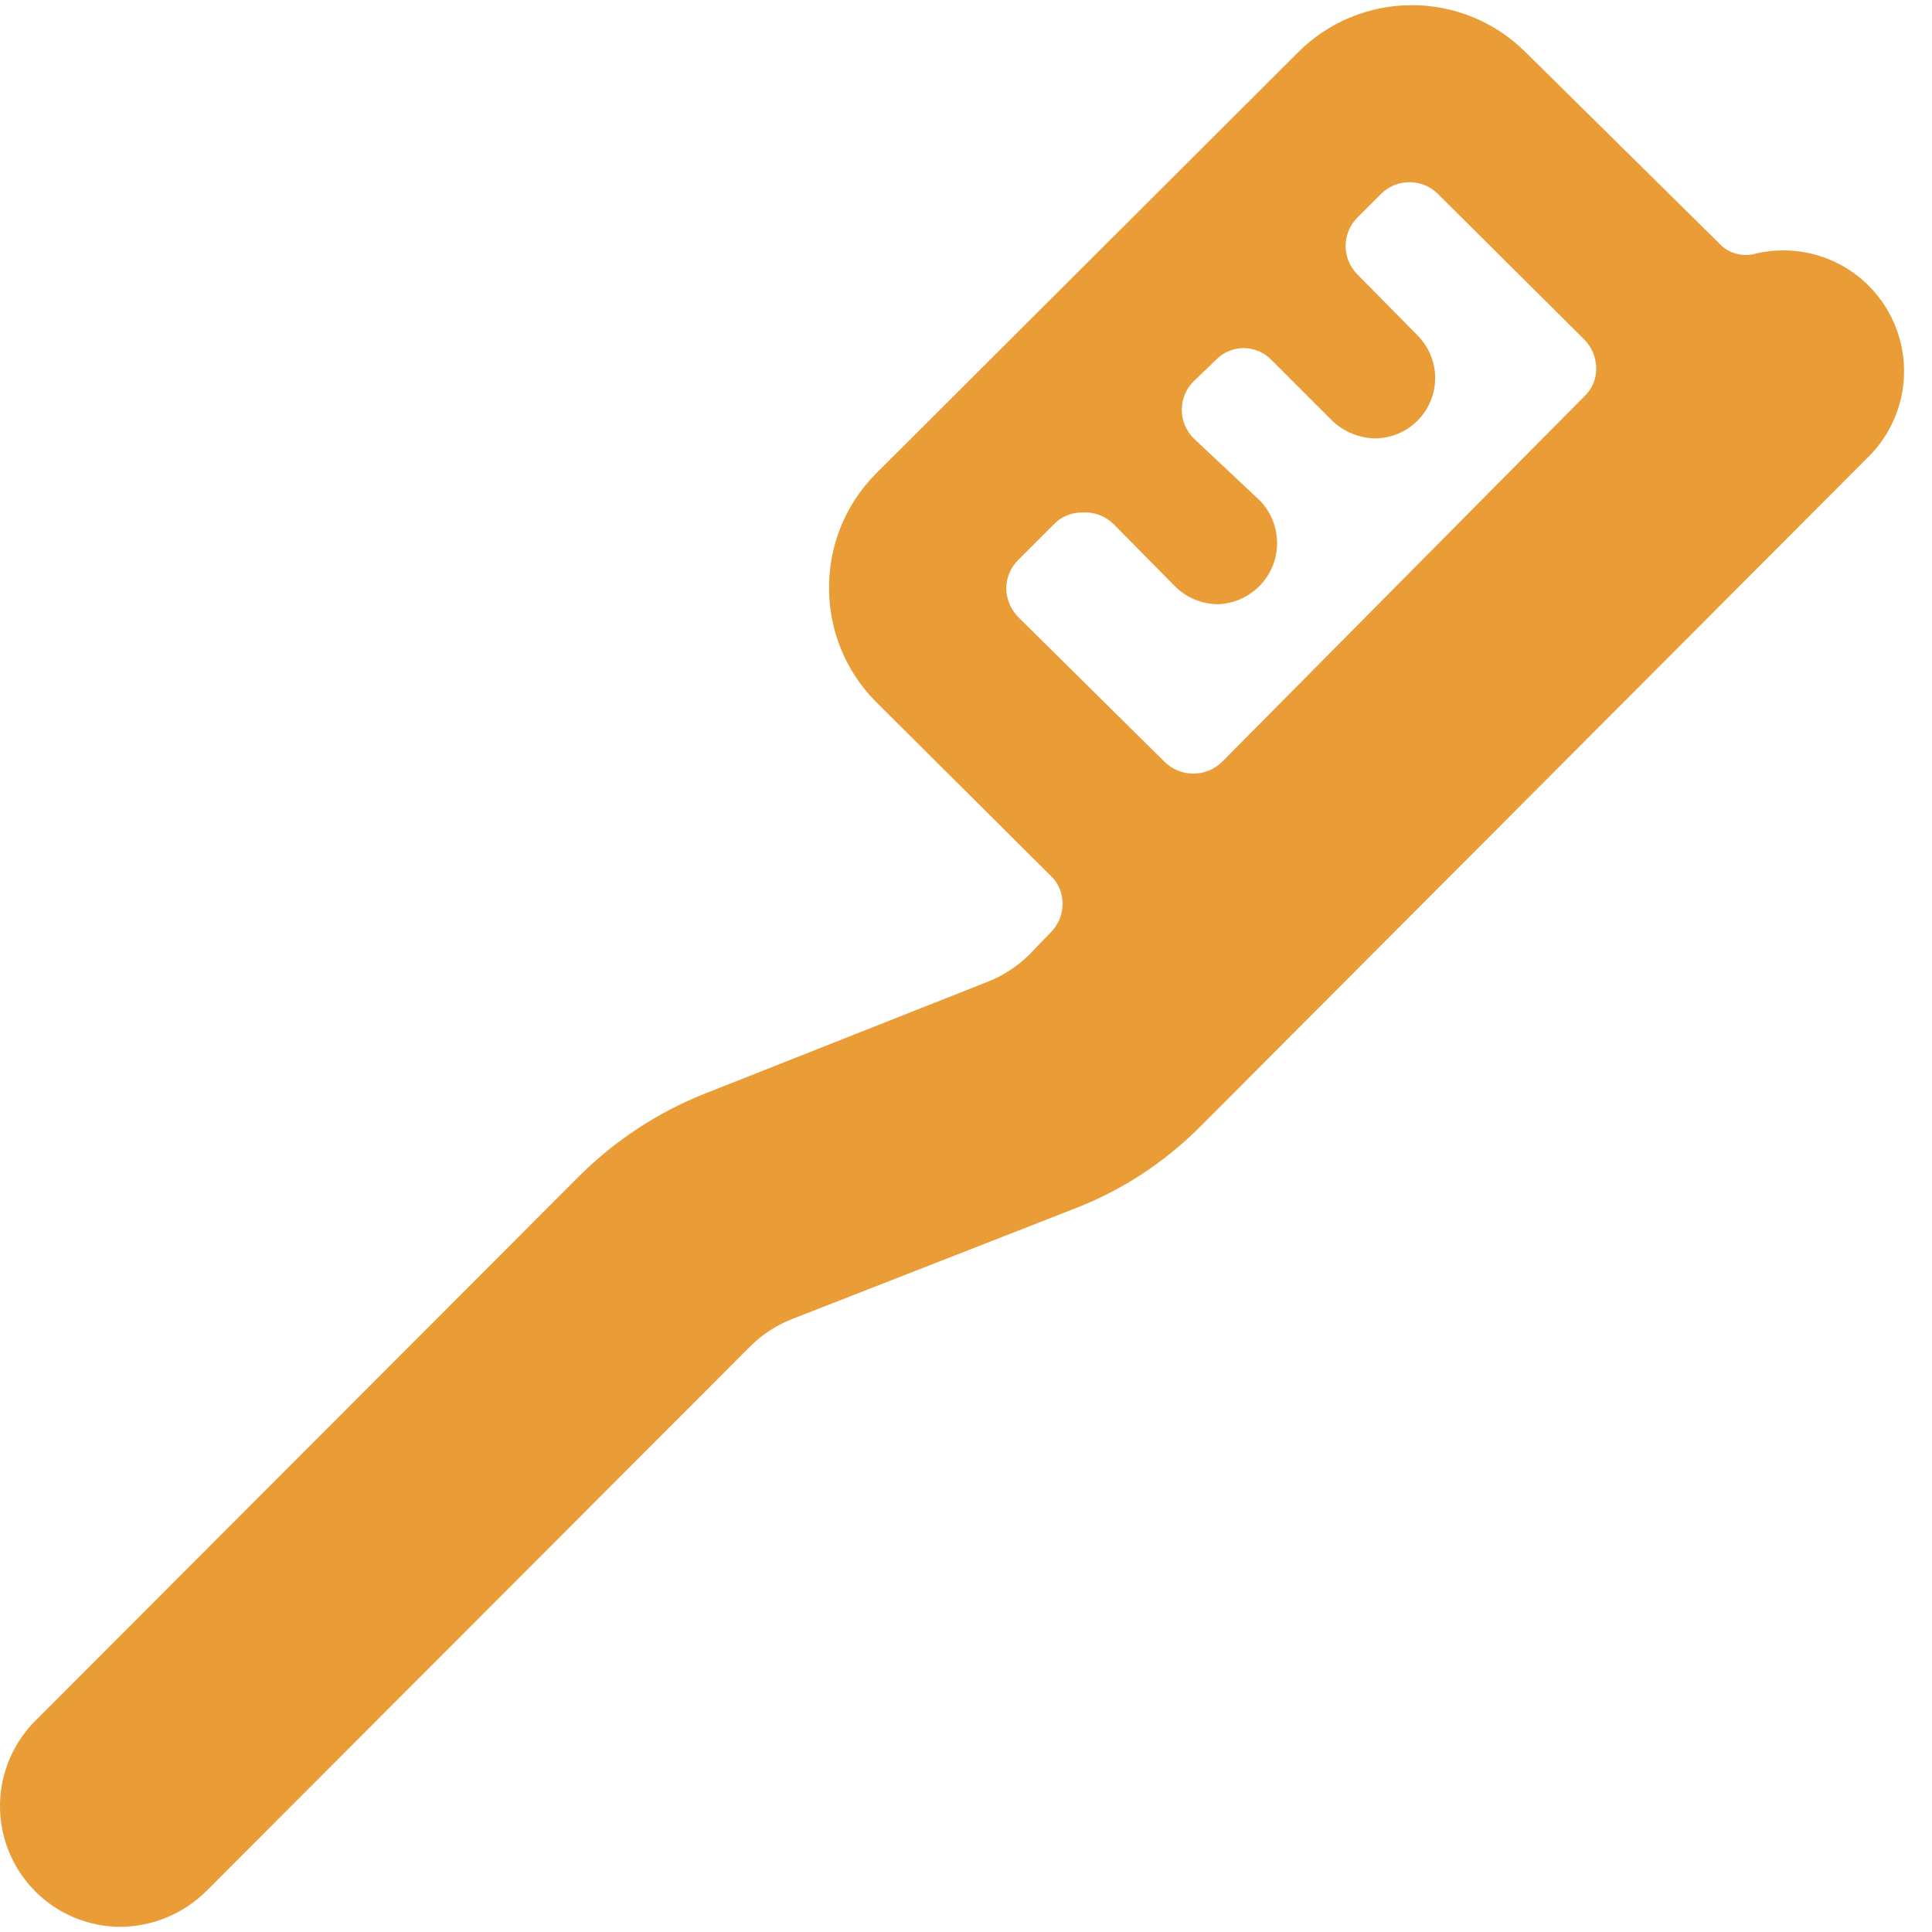 <svg width="24" height="24" viewBox="0 0 24 24" fill="none" xmlns="http://www.w3.org/2000/svg">
	<path
		d="M23.219 5.666C23.447 5.436 23.594 5.138 23.639 4.817C23.683 4.496 23.623 4.17 23.466 3.886C23.31 3.602 23.066 3.377 22.771 3.243C22.475 3.11 22.145 3.076 21.829 3.146C21.742 3.173 21.65 3.175 21.562 3.15C21.475 3.125 21.398 3.075 21.339 3.006L18.949 0.646C18.574 0.273 18.067 0.064 17.539 0.064C17.01 0.064 16.503 0.273 16.129 0.646L10.879 5.886C10.693 6.073 10.547 6.294 10.447 6.538C10.348 6.782 10.297 7.043 10.299 7.306C10.298 7.834 10.507 8.341 10.879 8.716L13.049 10.876C13.097 10.92 13.135 10.975 13.161 11.035C13.187 11.095 13.2 11.16 13.199 11.226C13.2 11.293 13.187 11.359 13.161 11.421C13.135 11.483 13.097 11.539 13.049 11.586L12.779 11.866C12.632 12.009 12.459 12.121 12.269 12.196L8.729 13.596C8.161 13.826 7.645 14.166 7.209 14.596L0.439 21.376C0.229 21.586 0.087 21.853 0.029 22.143C-0.029 22.434 0.001 22.736 0.114 23.01C0.228 23.284 0.42 23.518 0.666 23.683C0.912 23.847 1.202 23.936 1.499 23.936C1.896 23.932 2.276 23.774 2.559 23.496L9.329 16.716C9.475 16.573 9.648 16.461 9.839 16.386L13.369 15.006C13.942 14.782 14.463 14.441 14.899 14.006L23.219 5.666ZM12.649 7.666C12.555 7.569 12.501 7.441 12.499 7.306C12.502 7.174 12.555 7.049 12.649 6.956L13.089 6.516C13.135 6.467 13.191 6.429 13.253 6.403C13.315 6.378 13.382 6.365 13.449 6.366C13.518 6.362 13.588 6.372 13.653 6.396C13.719 6.421 13.778 6.458 13.829 6.506L14.589 7.276C14.659 7.348 14.743 7.406 14.836 7.445C14.928 7.485 15.028 7.505 15.129 7.506C15.275 7.501 15.417 7.455 15.537 7.371C15.657 7.288 15.751 7.172 15.807 7.037C15.863 6.902 15.879 6.753 15.852 6.609C15.826 6.466 15.759 6.332 15.659 6.226L14.829 5.446C14.782 5.399 14.745 5.344 14.719 5.283C14.694 5.222 14.681 5.157 14.681 5.091C14.681 5.025 14.694 4.959 14.719 4.899C14.745 4.838 14.782 4.782 14.829 4.736L15.099 4.476C15.144 4.428 15.198 4.39 15.258 4.364C15.318 4.338 15.383 4.324 15.449 4.324C15.514 4.324 15.579 4.338 15.639 4.364C15.7 4.39 15.754 4.428 15.799 4.476L16.549 5.226C16.692 5.363 16.881 5.441 17.079 5.446C17.227 5.446 17.372 5.402 17.495 5.319C17.618 5.237 17.714 5.12 17.771 4.983C17.828 4.846 17.843 4.695 17.814 4.55C17.785 4.404 17.713 4.271 17.609 4.166L16.859 3.406C16.767 3.312 16.716 3.187 16.716 3.056C16.716 2.925 16.767 2.799 16.859 2.706L17.159 2.406C17.252 2.314 17.378 2.263 17.509 2.263C17.64 2.263 17.765 2.314 17.859 2.406L19.679 4.216C19.774 4.311 19.828 4.441 19.829 4.576C19.829 4.641 19.817 4.706 19.791 4.767C19.765 4.827 19.727 4.881 19.679 4.926L15.179 9.466C15.084 9.558 14.956 9.61 14.824 9.61C14.691 9.61 14.564 9.558 14.469 9.466L12.649 7.666Z"
		fill="#ea9d37" />
</svg>